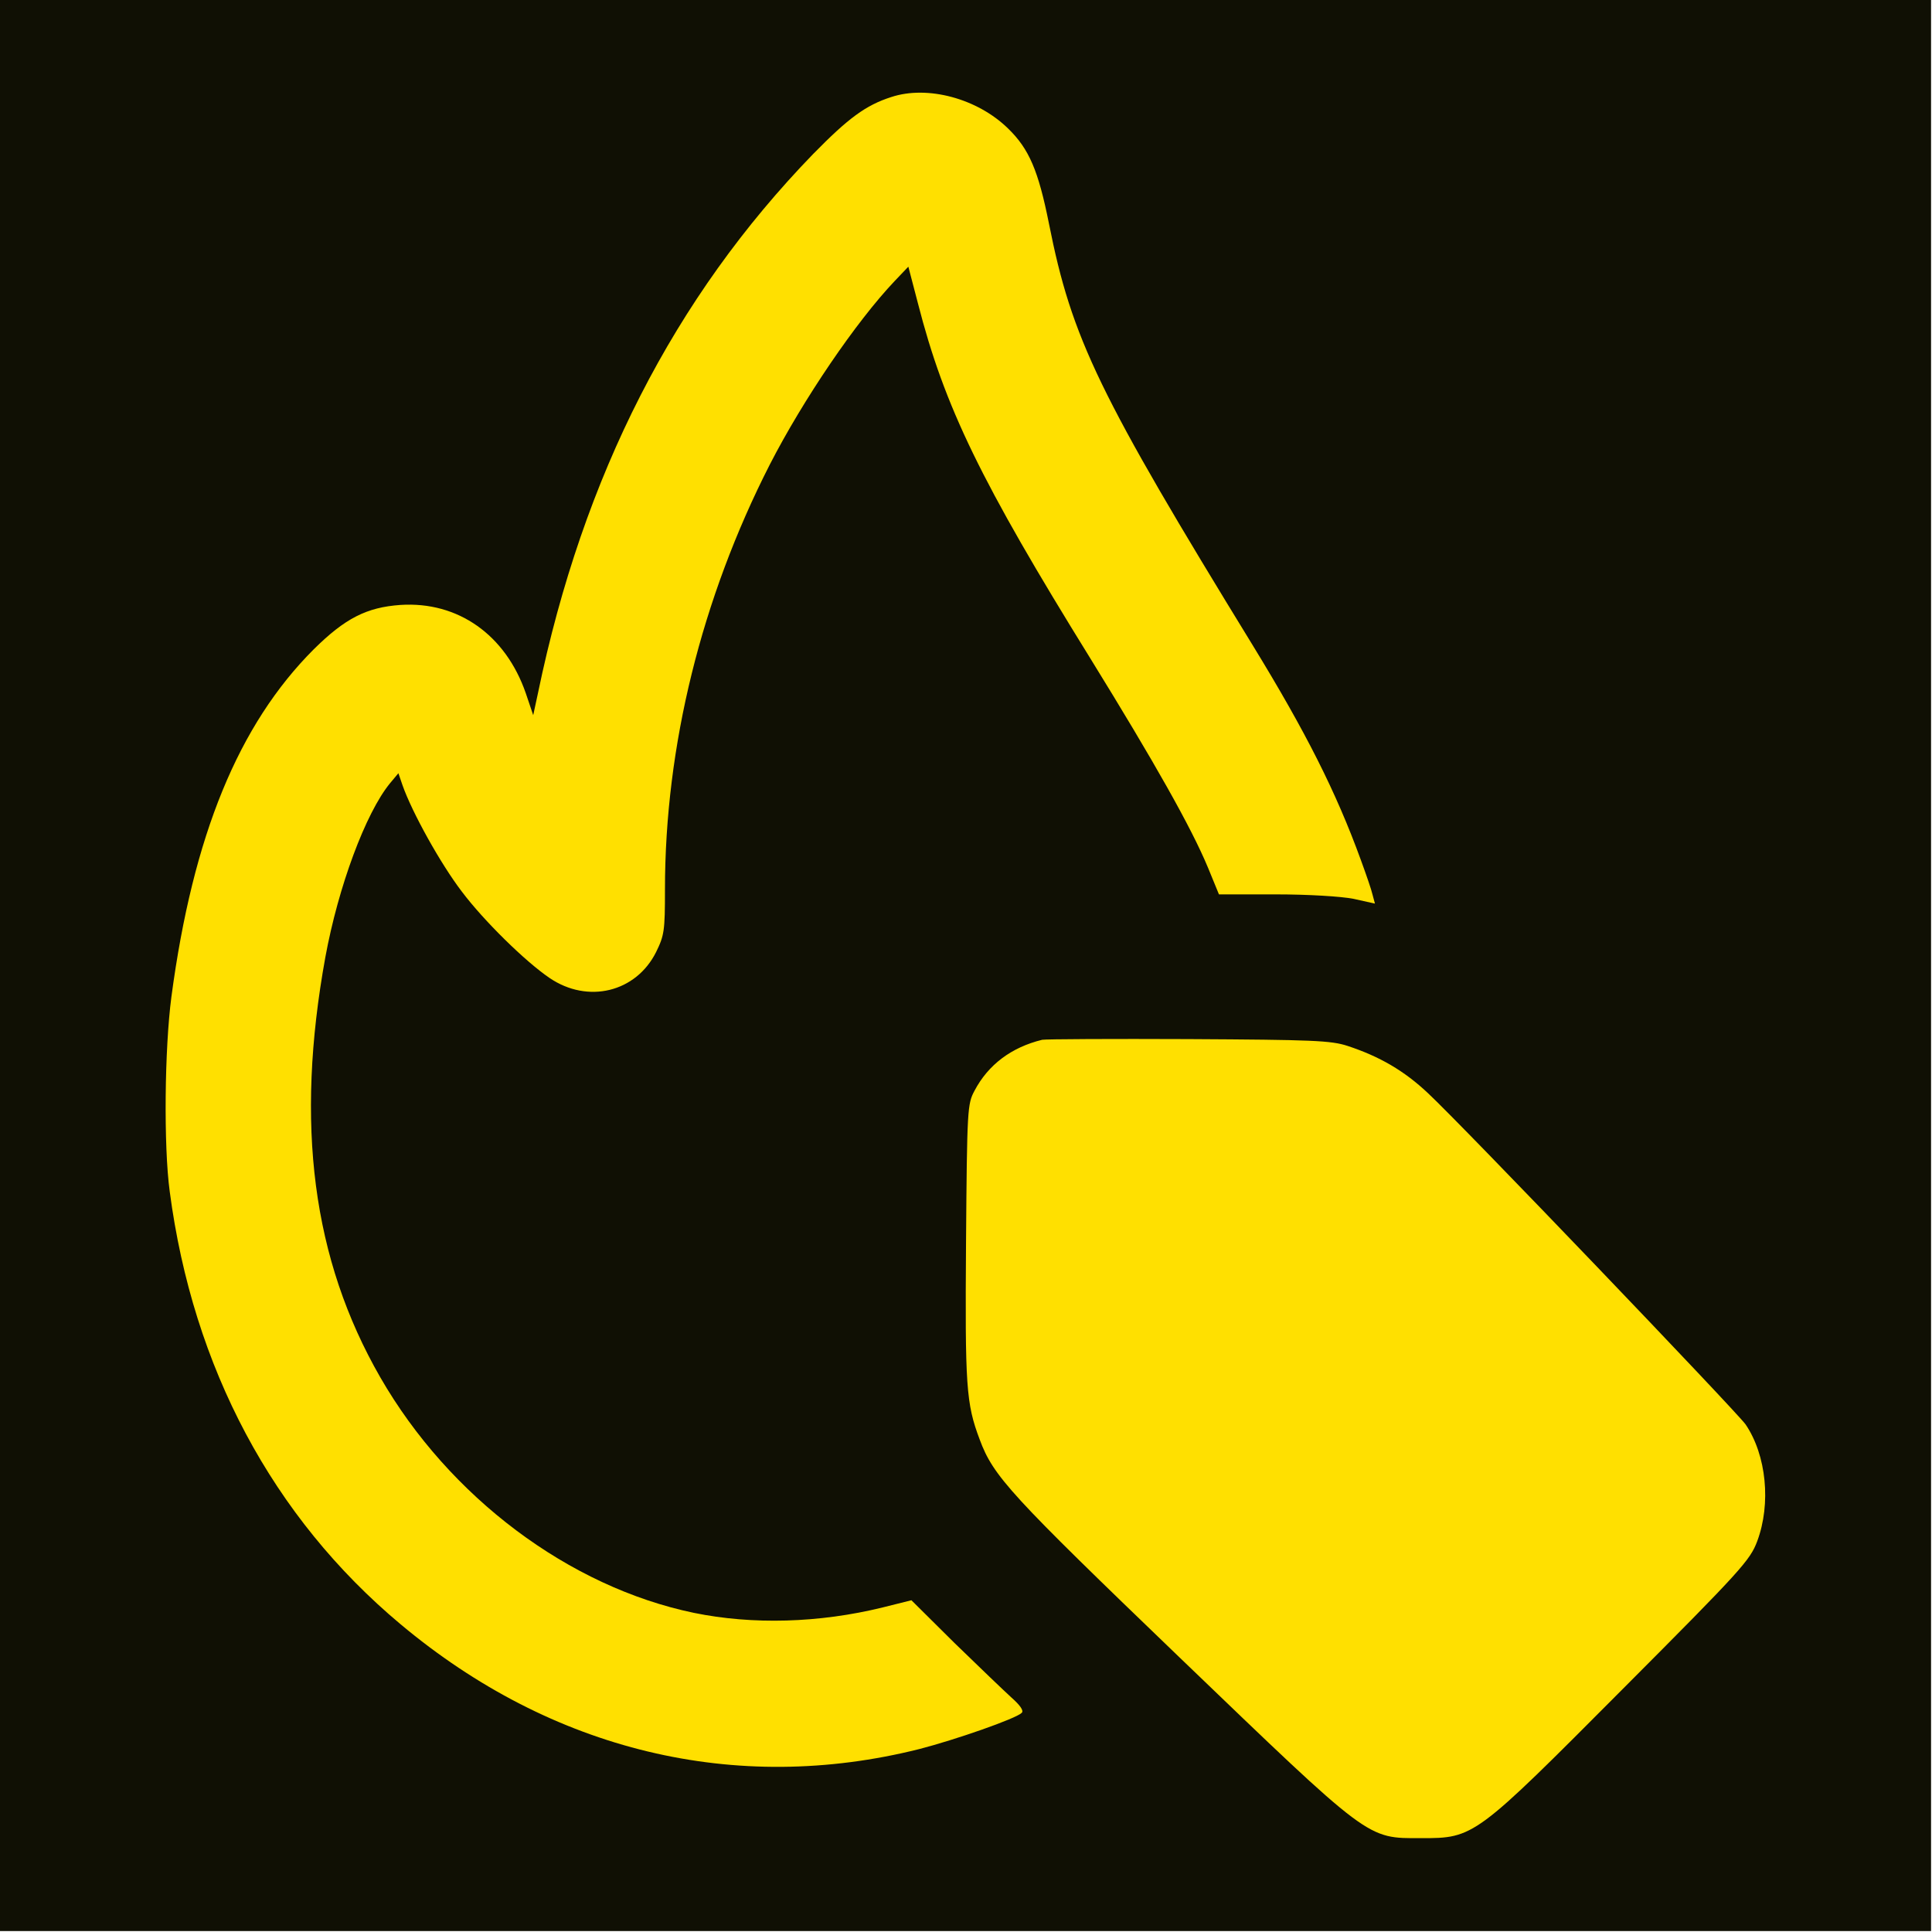 <svg xmlns="http://www.w3.org/2000/svg" xml:space="preserve" style="fill-rule:evenodd;clip-rule:evenodd;stroke-linejoin:round;stroke-miterlimit:2" viewBox="0 0 683 683"><path d="M0 0h682.667v682.667H0z" style="fill:#101004"/><path d="M312.4 1.867c-10 3.2-16.8 8.266-30.533 22.266-54.267 56-89.867 125.6-107.467 210.534l-1.867 8.666-2.933-8.666c-7.867-22.667-26.4-35.867-48.933-34.4-13.2.933-21.6 5.2-33.867 17.333-29.333 29.333-47.2 72.667-55.6 135.734-2.667 20.133-3.067 58.266-.667 76C39.6 498.267 70.8 556.667 120.667 598.4c59.2 49.6 130.933 66.8 202.666 48.8 14-3.6 37.734-11.866 40.001-14.133.933-.8-.534-2.933-4-6-2.934-2.667-12.934-12.267-22.267-21.333l-16.8-16.667-11.2 2.8c-24.934 6.133-50.934 6.8-73.734 2.133-48.8-10.133-95.6-45.2-122.533-92-26.533-46.133-33.333-98.8-21.467-164.133 5.067-27.6 15.734-56.267 25.2-67.867l3.334-4 1.6 4.667c3.733 10.666 14.933 30.8 23.2 41.6 8.533 11.333 24.666 27.2 34.266 33.733 14.934 10.134 33.734 5.6 41.6-10.133 3.2-6.534 3.467-8.267 3.467-24.534 0-55.866 14.267-113.6 40.933-165.866C278 120 298.667 89.6 313.733 73.733l5.334-5.6L322.8 82.4c10.4 40.533 24.534 69.6 67.467 138.933 24.933 40.4 39.333 65.867 45.867 81.6l4.266 10.4h22.134c12.933 0 25.6.8 30.4 1.734l8.4 1.866-.934-3.466c-.4-1.867-2.533-8-4.533-13.467-9.733-26.8-21.733-50.4-42.133-83.733C393.467 118 382.934 96.4 374 51.333c-4.133-20.666-7.733-29.2-16-37.2C346 2.4 326.533-2.8 312.4 1.867" style="fill:#ffe000;fill-rule:nonzero" transform="matrix(.905 0 0 .905 32.361 32.614)"/><path d="M371.334 370.134c-12 2.933-21.067 9.733-26.4 19.866-2.8 5.2-2.934 6.934-3.334 59.334-.4 56.133 0 62.8 5.334 76.933 5.333 14.4 11.866 21.467 78 85.067C500 683.467 498 682 519.334 682c20.8 0 20.933-.133 78.8-58.266 46.4-46.534 49.733-50.267 52.533-57.734 5.467-14.666 3.6-33.6-4.533-45.6-3.467-4.933-110.8-117.066-124.134-129.466-9.2-8.667-18.8-14.267-31.333-18.4-6.533-2.134-13.6-2.4-62-2.667-30-.133-55.867 0-57.333.267" style="fill:#ffe000;fill-rule:nonzero" transform="matrix(.905 0 0 .905 32.361 32.614)"/></svg>